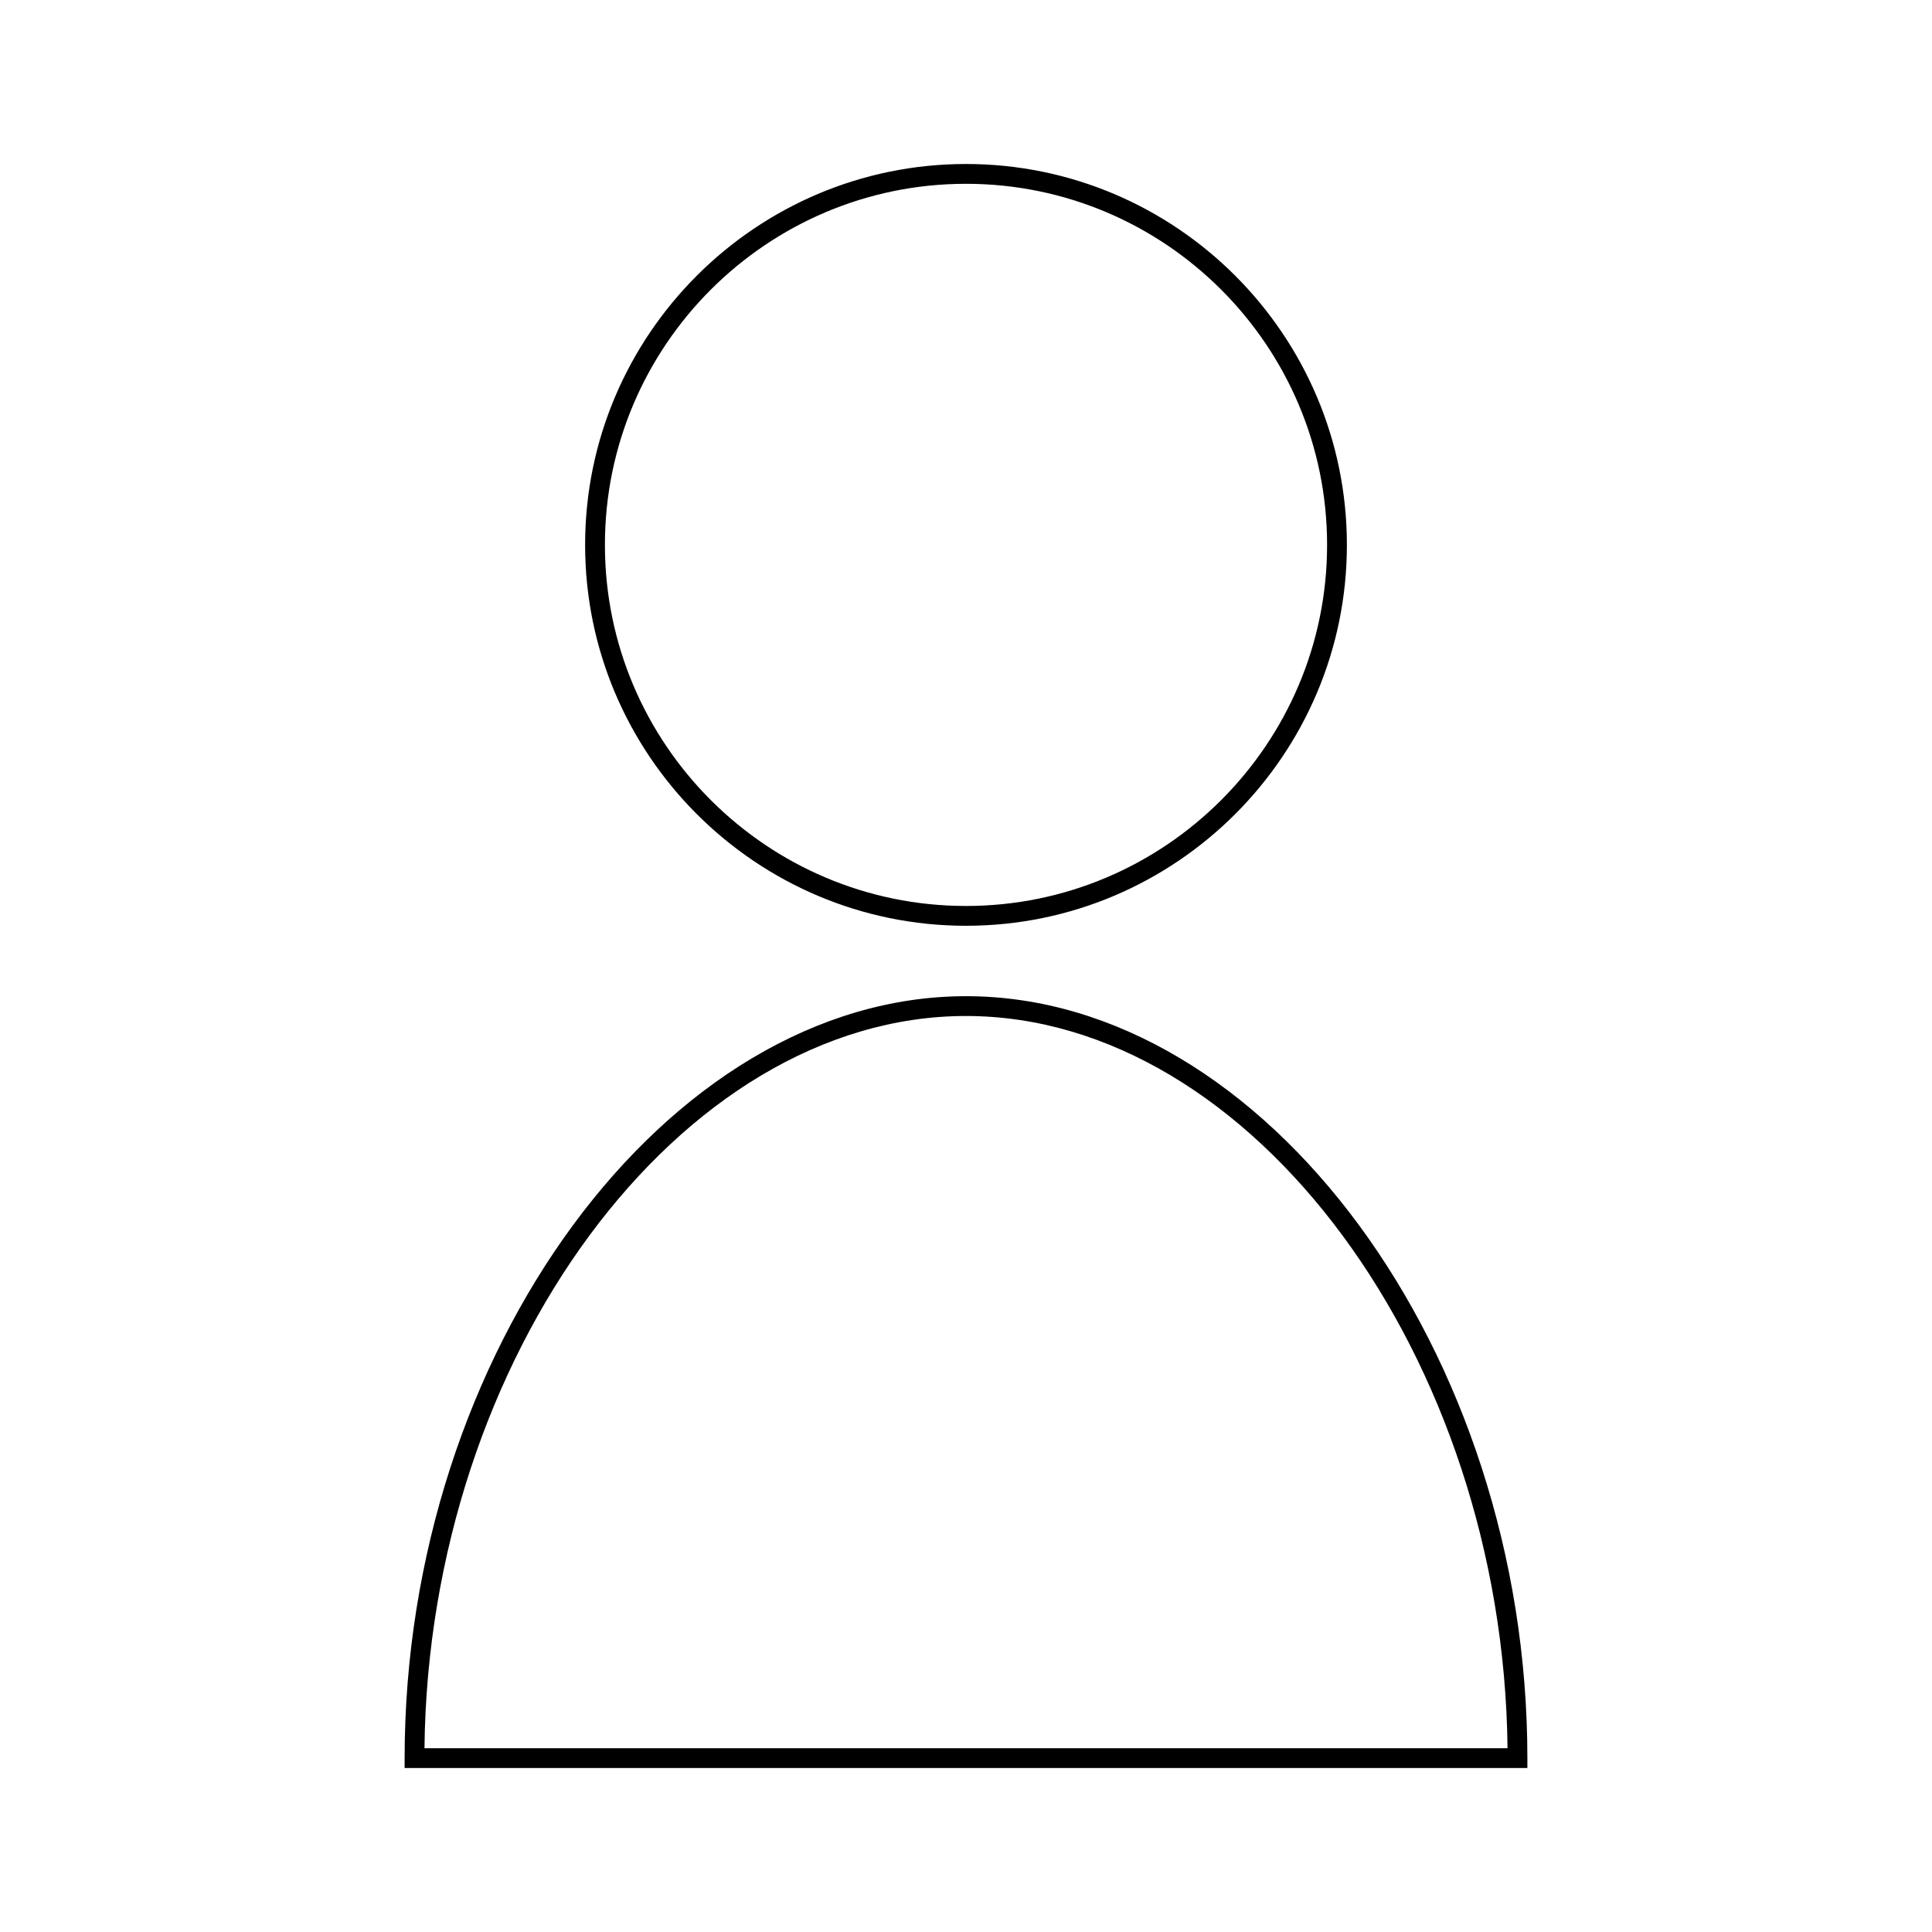 <?xml version="1.0" encoding="UTF-8"?>
<!-- Uploaded to: ICON Repo, www.svgrepo.com, Generator: ICON Repo Mixer Tools -->
<svg fill="#000000" width="800px" height="800px" version="1.1" viewBox="144 144 512 512" xmlns="http://www.w3.org/2000/svg">
 <g>
  <path d="m400 408c-79.25 0-148.77 94.355-148.77 201.92v2.625h297.54v-2.625c0.004-107.56-69.512-201.92-148.77-201.92zm-143.51 199.3c1.105-103.68 67.688-194.05 143.51-194.05 75.812 0 142.4 90.371 143.51 194.05z"/>
  <path d="m400 389.34c55.656 0 100.94-45.281 100.94-100.94-0.004-55.66-45.289-100.94-100.94-100.94-55.66 0-100.94 45.281-100.94 100.94 0 55.66 45.281 100.94 100.94 100.94zm0-196.63c52.77 0 95.691 42.93 95.691 95.691s-42.93 95.691-95.691 95.691-95.691-42.93-95.691-95.691c-0.004-52.766 42.922-95.691 95.691-95.691z"/>
 </g>
</svg>